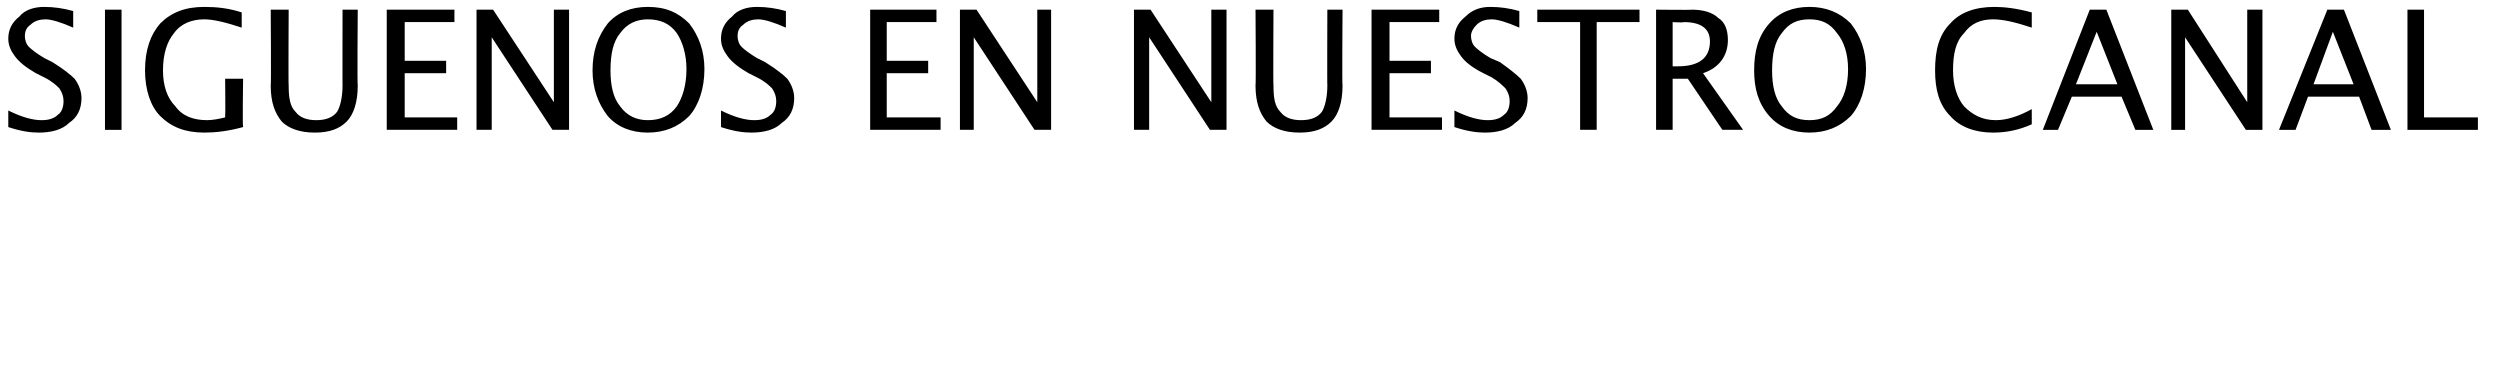 <svg xmlns="http://www.w3.org/2000/svg" version="1.1" width="181px" height="27.5px" viewBox="0 0 181 27.5"><desc>S GUENOS EN NUESTRO CANAL</desc><defs/><g id="Polygon52812"><path d="m2.8 9.6c-.6 0-1.3-.1-2.2-.4c0 0 0-1.2 0-1.2c1 .5 1.8.7 2.4.7c.5 0 .9-.1 1.2-.4c.3-.2.4-.6.4-1c0-.3-.1-.6-.3-.9c-.2-.2-.5-.5-1.1-.8c0 0-.6-.3-.6-.3c-.7-.4-1.2-.8-1.5-1.2c-.3-.4-.5-.8-.5-1.3c0-.7.3-1.2.8-1.6c.4-.5 1.1-.7 1.8-.7c.7 0 1.4.1 2.1.3c0 0 0 1.2 0 1.2c-.9-.4-1.6-.6-2-.6c-.4 0-.8.1-1.1.4c-.3.2-.4.5-.4.8c0 .3.1.6.3.8c.2.2.6.5 1.1.8c0 0 .6.3.6.3c.8.5 1.3.9 1.6 1.2c.3.4.5.9.5 1.4c0 .8-.3 1.4-.9 1.8c-.5.5-1.3.7-2.2.7zm4.8-.2l0-8.7l1.2 0l0 8.7l-1.2 0zm-.3-9.4l1.5-1.9l1.3 0l-1.9 1.9l-.9 0zm10.3 9.2c-1.1.3-2 .4-2.8.4c-1.4 0-2.4-.4-3.2-1.2c-.7-.7-1.1-1.9-1.1-3.3c0-1.5.4-2.6 1.1-3.4c.8-.8 1.8-1.2 3.2-1.2c.9 0 1.8.1 2.7.4c0 0 0 1.1 0 1.1c-1.2-.4-2.1-.6-2.7-.6c-.9 0-1.7.3-2.2 1c-.5.6-.8 1.5-.8 2.7c0 1.1.3 2 .9 2.6c.5.7 1.3 1 2.3 1c.4 0 .9-.1 1.3-.2c.03-.02 0-2.8 0-2.8l1.3 0c0 0-.05 3.46 0 3.5zm2-8.5l1.3 0c0 0-.03 5.5 0 5.5c0 .9.1 1.5.5 1.9c.3.4.8.6 1.5.6c.7 0 1.2-.2 1.5-.6c.2-.3.4-1 .4-1.9c-.01.04 0-5.5 0-5.5l1.1 0c0 0-.04 5.52 0 5.5c0 1.2-.3 2.1-.8 2.6c-.5.5-1.2.8-2.3.8c-1.1 0-1.9-.3-2.4-.8c-.5-.6-.8-1.4-.8-2.6c.04-.01 0-5.5 0-5.5zm8.4 8.7l0-8.7l4.9 0l0 .9l-3.6 0l0 2.8l3 0l0 .9l-3 0l0 3.2l3.8 0l0 .9l-5.1 0zm6.5 0l0-8.7l1.2 0l4.4 6.7l0-6.7l1.1 0l0 8.7l-1.2 0l-4.4-6.7l0 6.7l-1.1 0zm12.4.2c-1.2 0-2.2-.4-2.9-1.2c-.7-.9-1.1-2-1.1-3.3c0-1.4.4-2.5 1.1-3.4c.7-.8 1.7-1.2 2.9-1.2c1.3 0 2.2.4 3 1.2c.7.9 1.1 2 1.1 3.3c0 1.4-.4 2.6-1.1 3.4c-.8.8-1.8 1.2-3 1.2zm0-.9c.9 0 1.6-.3 2.1-1c.4-.6.7-1.5.7-2.7c0-1.1-.3-2-.7-2.6c-.5-.7-1.2-1-2.1-1c-.8 0-1.5.3-2 1c-.5.6-.7 1.5-.7 2.7c0 1.1.2 2 .7 2.6c.5.7 1.2 1 2 1zm7.5.9c-.6 0-1.3-.1-2.2-.4c0 0 0-1.2 0-1.2c1 .5 1.8.7 2.4.7c.5 0 .9-.1 1.2-.4c.3-.2.4-.6.4-1c0-.3-.1-.6-.3-.9c-.2-.2-.5-.5-1.1-.8c0 0-.6-.3-.6-.3c-.7-.4-1.2-.8-1.5-1.2c-.3-.4-.5-.8-.5-1.3c0-.7.3-1.2.8-1.6c.4-.5 1.1-.7 1.8-.7c.7 0 1.4.1 2.1.3c0 0 0 1.2 0 1.2c-.9-.4-1.6-.6-2-.6c-.4 0-.8.1-1.1.4c-.3.2-.4.5-.4.8c0 .3.1.6.3.8c.2.2.6.5 1.1.8c0 0 .6.3.6.3c.8.5 1.3.9 1.6 1.2c.3.4.5.9.5 1.4c0 .8-.3 1.4-.9 1.8c-.5.5-1.3.7-2.2.7zm8.6-.2l0-8.7l4.8 0l0 .9l-3.6 0l0 2.8l3 0l0 .9l-3 0l0 3.2l3.9 0l0 .9l-5.1 0zm6.5 0l0-8.7l1.2 0l4.4 6.7l0-6.7l1 0l0 8.7l-1.2 0l-4.4-6.7l0 6.7l-1 0zm12.6 0l0-8.7l1.2 0l4.4 6.7l0-6.7l1.1 0l0 8.7l-1.2 0l-4.4-6.7l0 6.7l-1.1 0zm8.8-8.7l1.3 0c0 0-.03 5.5 0 5.5c0 .9.1 1.5.5 1.9c.3.4.8.6 1.5.6c.7 0 1.2-.2 1.5-.6c.2-.3.4-1 .4-1.9c-.02.04 0-5.5 0-5.5l1.1 0c0 0-.04 5.52 0 5.5c0 1.2-.3 2.1-.8 2.6c-.5.5-1.2.8-2.3.8c-1.1 0-1.9-.3-2.4-.8c-.5-.6-.8-1.4-.8-2.6c.04-.01 0-5.5 0-5.5zm8.4 8.7l0-8.7l4.9 0l0 .9l-3.6 0l0 2.8l3 0l0 .9l-3 0l0 3.2l3.8 0l0 .9l-5.1 0zm8.2.2c-.6 0-1.3-.1-2.2-.4c0 0 0-1.2 0-1.2c1 .5 1.8.7 2.4.7c.5 0 .9-.1 1.2-.4c.3-.2.4-.6.4-1c0-.3-.1-.6-.3-.9c-.2-.2-.5-.5-1-.8c0 0-.6-.3-.6-.3c-.8-.4-1.3-.8-1.6-1.2c-.3-.4-.5-.8-.5-1.3c0-.7.3-1.2.8-1.6c.5-.5 1.1-.7 1.8-.7c.7 0 1.4.1 2.1.3c0 0 0 1.2 0 1.2c-.9-.4-1.6-.6-2-.6c-.4 0-.8.1-1.1.4c-.2.2-.4.5-.4.8c0 .3.1.6.3.8c.2.2.6.5 1.1.8c0 0 .7.3.7.3c.7.5 1.2.9 1.5 1.2c.3.4.5.9.5 1.4c0 .8-.3 1.4-.9 1.8c-.5.5-1.3.7-2.2.7zm6.9-.2l0-7.8l-3.1 0l0-.9l7.4 0l0 .9l-3.1 0l0 7.8l-1.2 0zm5.5 0l0-8.7c0 0 2.6.03 2.6 0c.8 0 1.5.2 1.9.6c.5.3.7.9.7 1.6c0 1.1-.6 2-1.8 2.4c.03.04 2.9 4.1 2.9 4.1l-1.5 0l-2.5-3.7l-1.1 0l0 3.7l-1.2 0zm1.2-4.6c0 0 .39.01.4 0c1.5 0 2.3-.6 2.3-1.8c0-.9-.6-1.4-1.9-1.4c-.03.05-.8 0-.8 0l0 3.2zm9.9 4.8c-1.2 0-2.2-.4-2.9-1.2c-.8-.9-1.1-2-1.1-3.3c0-1.4.3-2.5 1.1-3.4c.7-.8 1.7-1.2 2.9-1.2c1.2 0 2.2.4 3 1.2c.7.9 1.1 2 1.1 3.3c0 1.4-.4 2.6-1.1 3.4c-.8.8-1.8 1.2-3 1.2zm0-.9c.9 0 1.5-.3 2-1c.5-.6.8-1.5.8-2.7c0-1.1-.3-2-.8-2.6c-.5-.7-1.1-1-2-1c-.9 0-1.5.3-2 1c-.5.6-.7 1.5-.7 2.7c0 1.1.2 2 .7 2.6c.5.7 1.1 1 2 1zm16.1.3c-.9.4-1.8.6-2.8.6c-1.3 0-2.4-.4-3.1-1.2c-.8-.8-1.1-1.9-1.1-3.3c0-1.5.3-2.6 1.1-3.4c.7-.8 1.8-1.2 3.2-1.2c.7 0 1.6.1 2.7.4c0 0 0 1.1 0 1.1c-1.2-.4-2.1-.6-2.8-.6c-.9 0-1.6.3-2.1 1c-.6.6-.8 1.5-.8 2.7c0 1.1.3 2 .8 2.6c.6.6 1.3 1 2.3 1c.8 0 1.7-.3 2.6-.8c0 0 0 1.1 0 1.1c0 0 0-.05 0 0zm6.2-2.9l-1.5-3.8l-1.5 3.8l3 0zm1.3 3.3l-1-2.4l-3.6 0l-1 2.4l-1.1 0l3.4-8.7l1.2 0l3.4 8.7l-1.3 0zm2.6 0l0-8.7l1.2 0l4.3 6.7l0-6.7l1.1 0l0 8.7l-1.2 0l-4.4-6.7l0 6.7l-1 0zm13.2-3.3l-1.5-3.8l-1.4 3.8l2.9 0zm1.3 3.3l-.9-2.4l-3.7 0l-.9 2.4l-1.2 0l3.5-8.7l1.2 0l3.4 8.7l-1.4 0zm2.6 0l0-8.7l1.2 0l0 7.8l3.9 0l0 .9l-5.1 0z" stroke="none" fill="#000"/></g></svg>